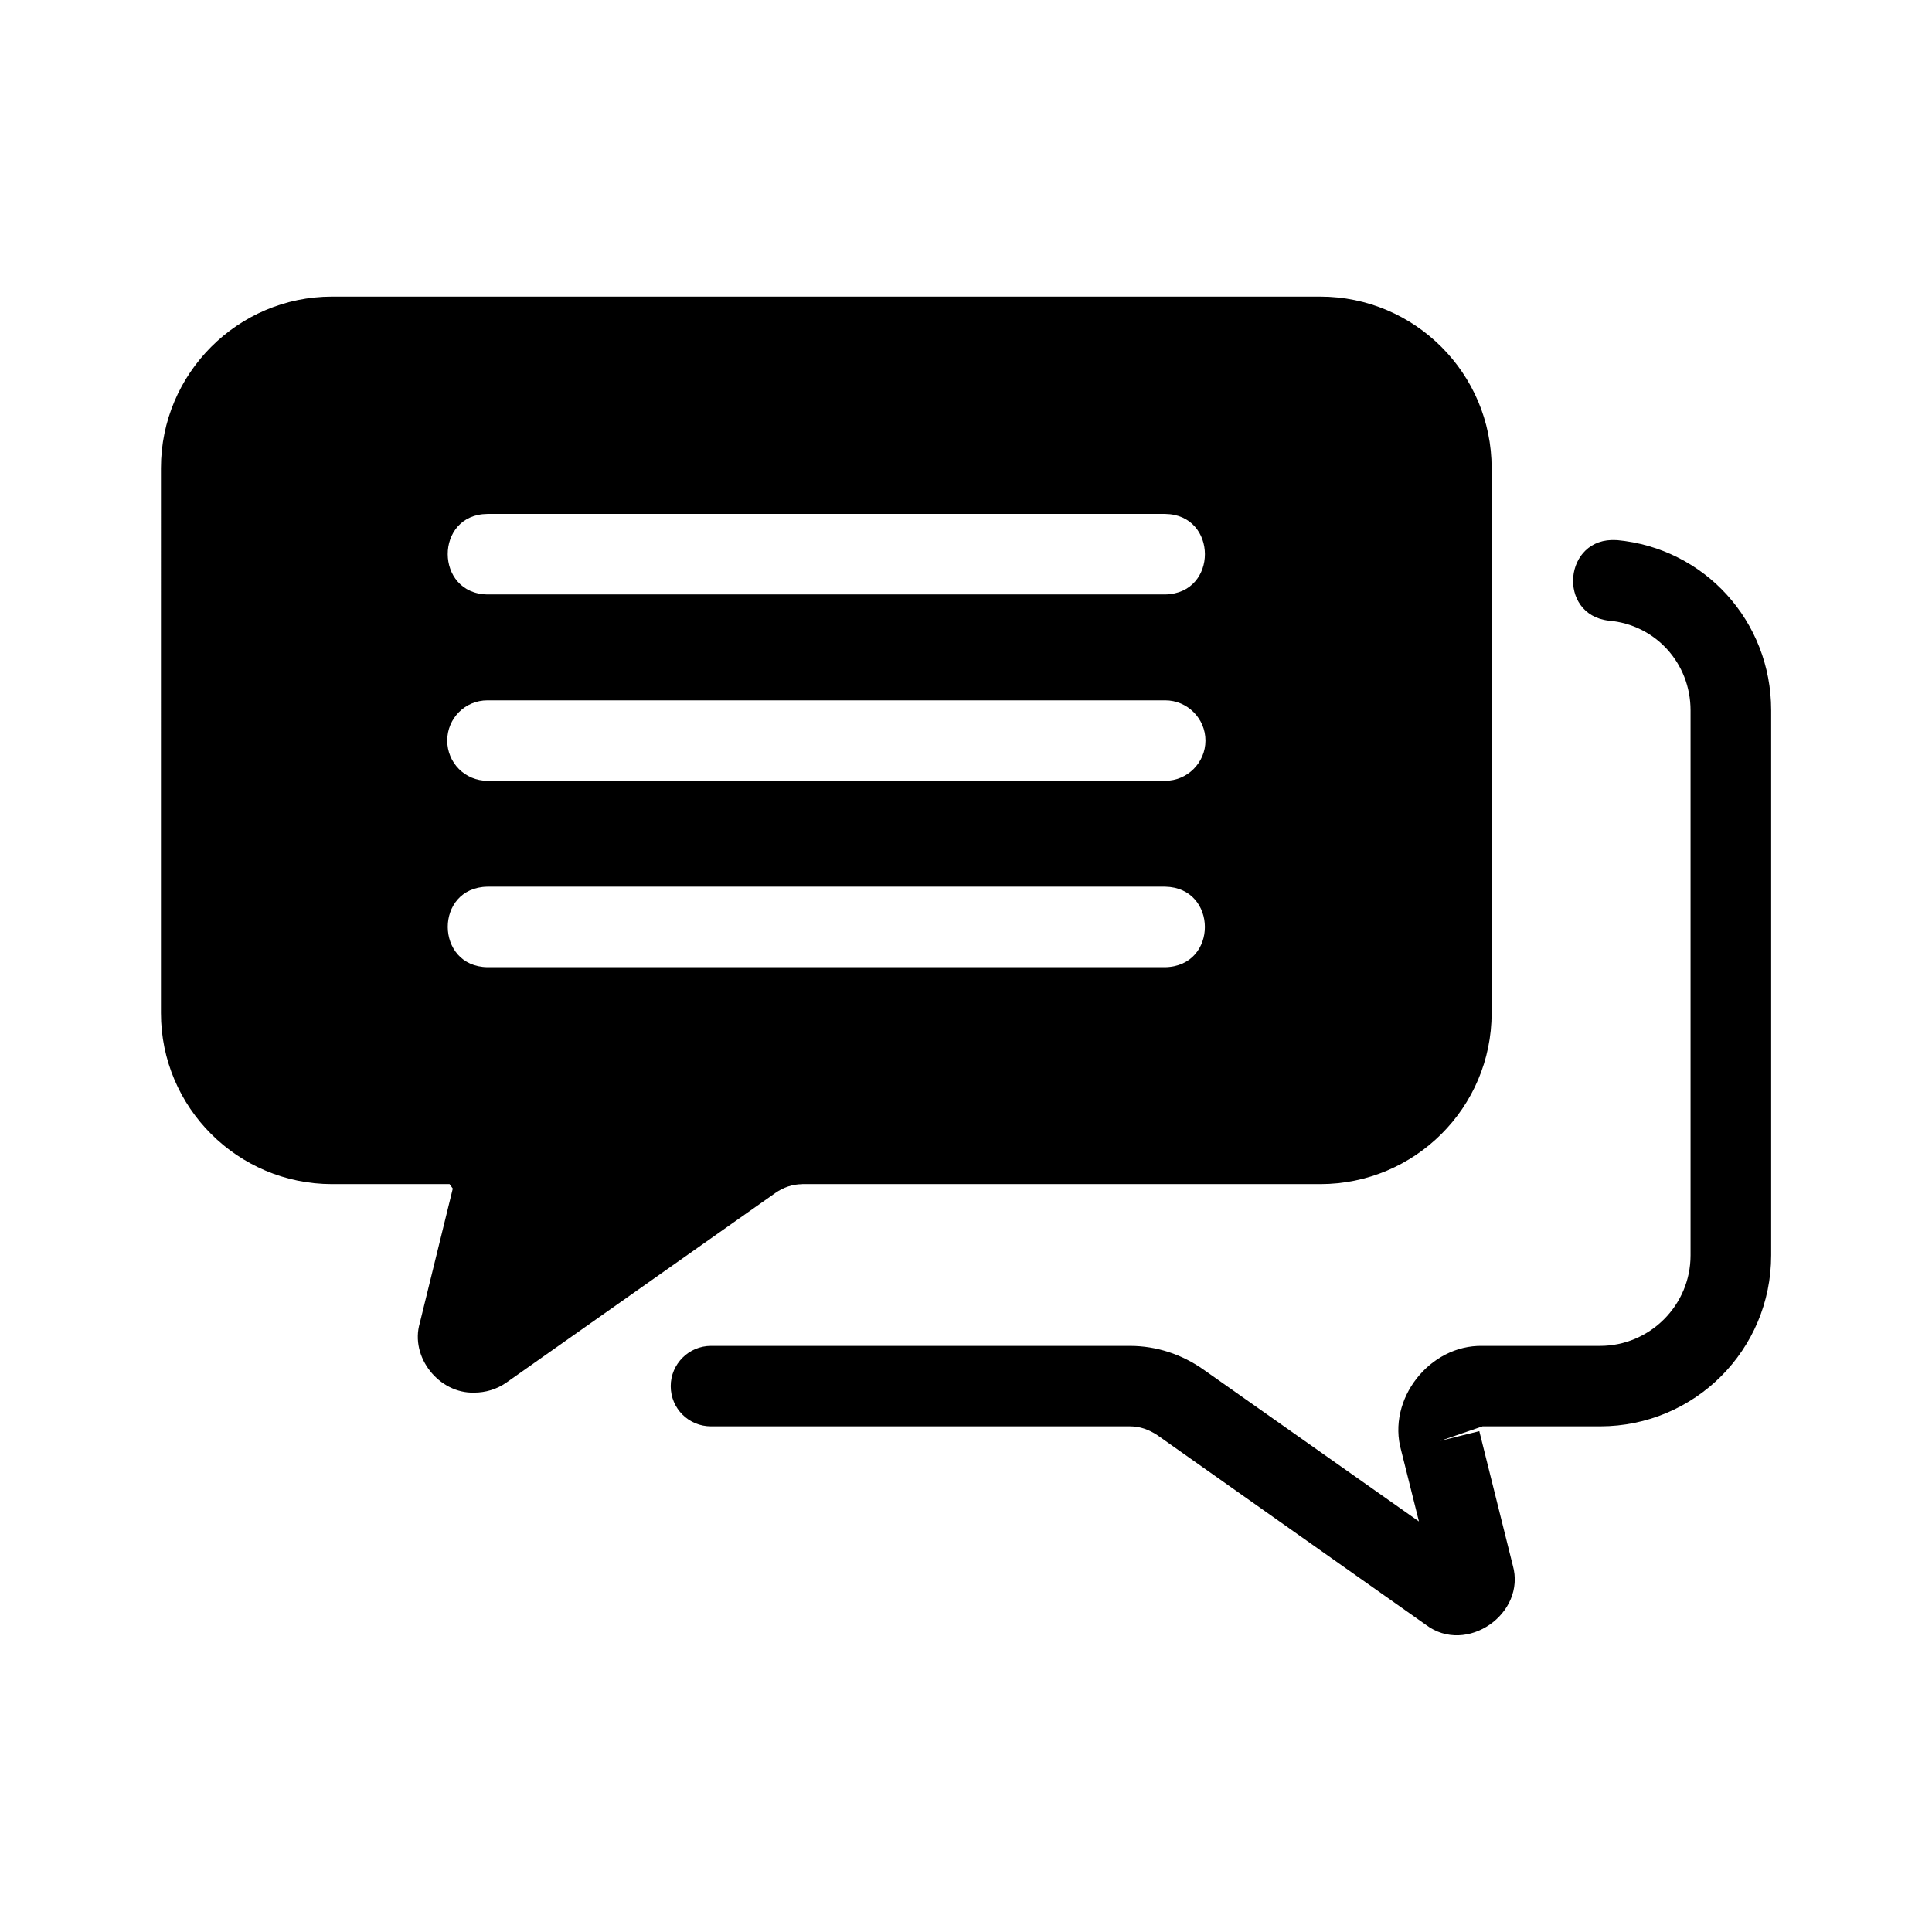<svg width="1600" height="1600" viewBox="0 0 1200 1200" xmlns="http://www.w3.org/2000/svg"><path d="M498.24 735.47h321.74c58.734 0 106.5-47.484 106.5-106.27V290.72c0-58.734-47.766-106.5-106.5-106.5H206.24c-58.5 0-106.27 47.766-106.27 106.5V629.2c0 58.734 47.766 106.27 106.27 106.27h72.984l2.016 2.766-20.484 83.484c-6.235 21.188 11.953 43.922 33.75 43.266 6.984 0 14.016-2.016 20.016-6.235l167.02-117.75c5.015-3.515 10.734-5.484 16.734-5.484zM302.77 600.75c-32.766-.469-33-49.5 0-50.016h420.98c32.719.61 32.953 49.359 0 50.016zm420.98-231.52H302.77c-32.812-.469-33-49.688 0-50.016h420.98c32.719.422 33 49.359 0 50.016zm24.984 90.75c0 13.734-11.25 24.984-24.984 24.984H302.77c-14.016 0-24.984-11.25-24.984-24.984s11.016-24.984 24.984-24.984h420.98c13.734 0 24.984 11.25 24.984 24.984z"/><path d="M1004 335.48c-32.812-2.25-37.125 46.312-4.734 50.016 29.016 2.484 50.766 26.484 50.766 55.734v338.48c0 30.984-25.266 56.25-56.25 56.25h-72.984c-32.86-.703-59.531 33.234-50.484 65.016l11.016 44.016-133.74-94.266c-13.5-9.516-29.25-14.766-45.75-14.766H441.58c-13.734 0-24.984 11.25-24.984 24.984 0 14.016 11.25 24.984 24.984 24.984h260.26c6.234 0 11.766 2.016 17.016 5.484l166.74 117.75c25.219 19.172 62.578-6.984 54-36.984l-20.766-83.25-24.234 6 26.25-9h72.984c58.734 0 106.27-47.484 106.27-106.27v-338.48c0-55.266-41.25-100.73-96-105.75z"/></svg>